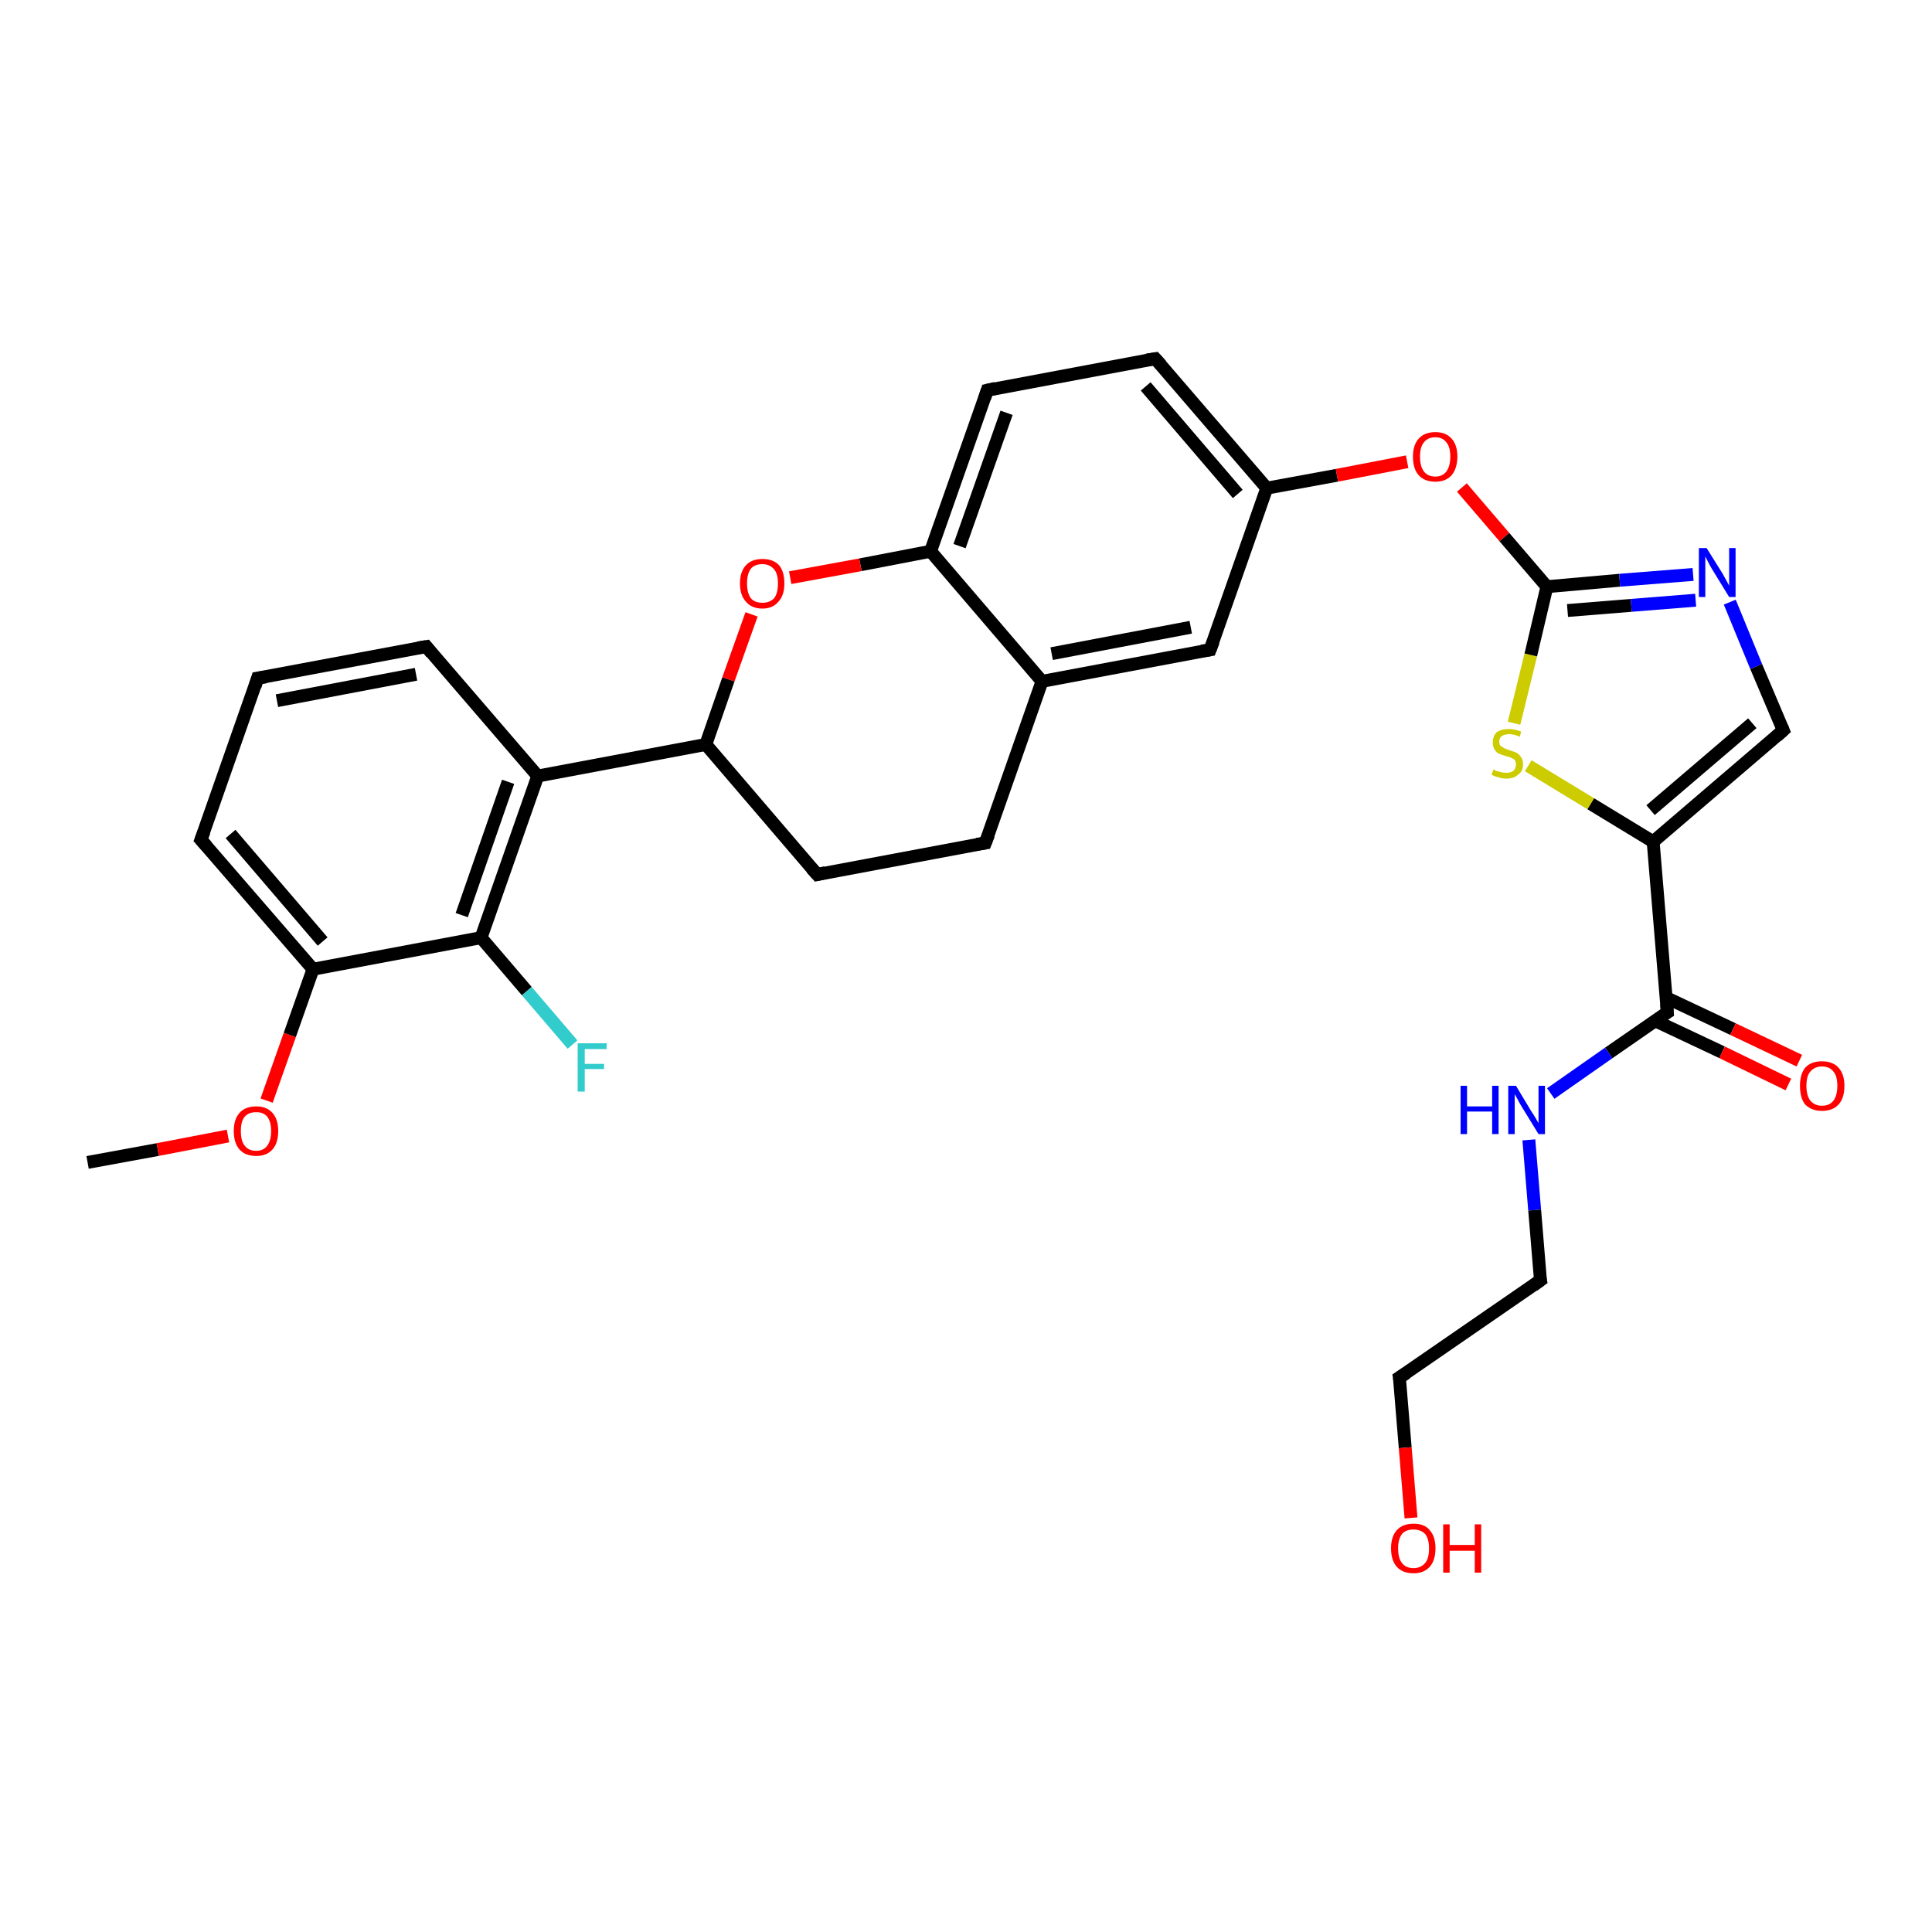 <?xml version='1.0' encoding='iso-8859-1'?>
<svg version='1.1' baseProfile='full'
              xmlns='http://www.w3.org/2000/svg'
                      xmlns:rdkit='http://www.rdkit.org/xml'
                      xmlns:xlink='http://www.w3.org/1999/xlink'
                  xml:space='preserve'
width='300px' height='300px' viewBox='0 0 300 300'>
<!-- END OF HEADER -->
<rect style='opacity:1.0;fill:#FFFFFF;stroke:none' width='300.0' height='300.0' x='0.0' y='0.0'> </rect>
<path class='bond-0 atom-0 atom-1' d='M 13.6,180.5 L 24.5,178.5' style='fill:none;fill-rule:evenodd;stroke:#000000;stroke-width:2.0px;stroke-linecap:butt;stroke-linejoin:miter;stroke-opacity:1' />
<path class='bond-0 atom-0 atom-1' d='M 24.5,178.5 L 35.4,176.4' style='fill:none;fill-rule:evenodd;stroke:#FF0000;stroke-width:2.0px;stroke-linecap:butt;stroke-linejoin:miter;stroke-opacity:1' />
<path class='bond-1 atom-1 atom-2' d='M 41.4,170.9 L 45.0,160.7' style='fill:none;fill-rule:evenodd;stroke:#FF0000;stroke-width:2.0px;stroke-linecap:butt;stroke-linejoin:miter;stroke-opacity:1' />
<path class='bond-1 atom-1 atom-2' d='M 45.0,160.7 L 48.6,150.5' style='fill:none;fill-rule:evenodd;stroke:#000000;stroke-width:2.0px;stroke-linecap:butt;stroke-linejoin:miter;stroke-opacity:1' />
<path class='bond-2 atom-2 atom-3' d='M 48.6,150.5 L 31.2,130.4' style='fill:none;fill-rule:evenodd;stroke:#000000;stroke-width:2.0px;stroke-linecap:butt;stroke-linejoin:miter;stroke-opacity:1' />
<path class='bond-2 atom-2 atom-3' d='M 50.1,146.2 L 35.8,129.5' style='fill:none;fill-rule:evenodd;stroke:#000000;stroke-width:2.0px;stroke-linecap:butt;stroke-linejoin:miter;stroke-opacity:1' />
<path class='bond-3 atom-3 atom-4' d='M 31.2,130.4 L 40.0,105.3' style='fill:none;fill-rule:evenodd;stroke:#000000;stroke-width:2.0px;stroke-linecap:butt;stroke-linejoin:miter;stroke-opacity:1' />
<path class='bond-4 atom-4 atom-5' d='M 40.0,105.3 L 66.2,100.4' style='fill:none;fill-rule:evenodd;stroke:#000000;stroke-width:2.0px;stroke-linecap:butt;stroke-linejoin:miter;stroke-opacity:1' />
<path class='bond-4 atom-4 atom-5' d='M 43.0,108.8 L 64.6,104.7' style='fill:none;fill-rule:evenodd;stroke:#000000;stroke-width:2.0px;stroke-linecap:butt;stroke-linejoin:miter;stroke-opacity:1' />
<path class='bond-5 atom-5 atom-6' d='M 66.2,100.4 L 83.5,120.5' style='fill:none;fill-rule:evenodd;stroke:#000000;stroke-width:2.0px;stroke-linecap:butt;stroke-linejoin:miter;stroke-opacity:1' />
<path class='bond-6 atom-6 atom-7' d='M 83.5,120.5 L 109.6,115.6' style='fill:none;fill-rule:evenodd;stroke:#000000;stroke-width:2.0px;stroke-linecap:butt;stroke-linejoin:miter;stroke-opacity:1' />
<path class='bond-7 atom-7 atom-8' d='M 109.6,115.6 L 126.9,135.8' style='fill:none;fill-rule:evenodd;stroke:#000000;stroke-width:2.0px;stroke-linecap:butt;stroke-linejoin:miter;stroke-opacity:1' />
<path class='bond-8 atom-8 atom-9' d='M 126.9,135.8 L 153.0,130.9' style='fill:none;fill-rule:evenodd;stroke:#000000;stroke-width:2.0px;stroke-linecap:butt;stroke-linejoin:miter;stroke-opacity:1' />
<path class='bond-9 atom-9 atom-10' d='M 153.0,130.9 L 161.8,105.8' style='fill:none;fill-rule:evenodd;stroke:#000000;stroke-width:2.0px;stroke-linecap:butt;stroke-linejoin:miter;stroke-opacity:1' />
<path class='bond-10 atom-10 atom-11' d='M 161.8,105.8 L 187.9,100.9' style='fill:none;fill-rule:evenodd;stroke:#000000;stroke-width:2.0px;stroke-linecap:butt;stroke-linejoin:miter;stroke-opacity:1' />
<path class='bond-10 atom-10 atom-11' d='M 163.3,101.5 L 184.9,97.4' style='fill:none;fill-rule:evenodd;stroke:#000000;stroke-width:2.0px;stroke-linecap:butt;stroke-linejoin:miter;stroke-opacity:1' />
<path class='bond-11 atom-11 atom-12' d='M 187.9,100.9 L 196.7,75.8' style='fill:none;fill-rule:evenodd;stroke:#000000;stroke-width:2.0px;stroke-linecap:butt;stroke-linejoin:miter;stroke-opacity:1' />
<path class='bond-12 atom-12 atom-13' d='M 196.7,75.8 L 207.6,73.8' style='fill:none;fill-rule:evenodd;stroke:#000000;stroke-width:2.0px;stroke-linecap:butt;stroke-linejoin:miter;stroke-opacity:1' />
<path class='bond-12 atom-12 atom-13' d='M 207.6,73.8 L 218.5,71.7' style='fill:none;fill-rule:evenodd;stroke:#FF0000;stroke-width:2.0px;stroke-linecap:butt;stroke-linejoin:miter;stroke-opacity:1' />
<path class='bond-13 atom-13 atom-14' d='M 227.0,75.7 L 233.6,83.4' style='fill:none;fill-rule:evenodd;stroke:#FF0000;stroke-width:2.0px;stroke-linecap:butt;stroke-linejoin:miter;stroke-opacity:1' />
<path class='bond-13 atom-13 atom-14' d='M 233.6,83.4 L 240.2,91.1' style='fill:none;fill-rule:evenodd;stroke:#000000;stroke-width:2.0px;stroke-linecap:butt;stroke-linejoin:miter;stroke-opacity:1' />
<path class='bond-14 atom-14 atom-15' d='M 240.2,91.1 L 251.5,90.1' style='fill:none;fill-rule:evenodd;stroke:#000000;stroke-width:2.0px;stroke-linecap:butt;stroke-linejoin:miter;stroke-opacity:1' />
<path class='bond-14 atom-14 atom-15' d='M 251.5,90.1 L 262.9,89.2' style='fill:none;fill-rule:evenodd;stroke:#0000FF;stroke-width:2.0px;stroke-linecap:butt;stroke-linejoin:miter;stroke-opacity:1' />
<path class='bond-14 atom-14 atom-15' d='M 243.4,94.8 L 253.3,94.0' style='fill:none;fill-rule:evenodd;stroke:#000000;stroke-width:2.0px;stroke-linecap:butt;stroke-linejoin:miter;stroke-opacity:1' />
<path class='bond-14 atom-14 atom-15' d='M 253.3,94.0 L 263.3,93.2' style='fill:none;fill-rule:evenodd;stroke:#0000FF;stroke-width:2.0px;stroke-linecap:butt;stroke-linejoin:miter;stroke-opacity:1' />
<path class='bond-15 atom-15 atom-16' d='M 268.6,93.5 L 272.7,103.5' style='fill:none;fill-rule:evenodd;stroke:#0000FF;stroke-width:2.0px;stroke-linecap:butt;stroke-linejoin:miter;stroke-opacity:1' />
<path class='bond-15 atom-15 atom-16' d='M 272.7,103.5 L 276.9,113.4' style='fill:none;fill-rule:evenodd;stroke:#000000;stroke-width:2.0px;stroke-linecap:butt;stroke-linejoin:miter;stroke-opacity:1' />
<path class='bond-16 atom-16 atom-17' d='M 276.9,113.4 L 256.7,130.7' style='fill:none;fill-rule:evenodd;stroke:#000000;stroke-width:2.0px;stroke-linecap:butt;stroke-linejoin:miter;stroke-opacity:1' />
<path class='bond-16 atom-16 atom-17' d='M 272.1,112.3 L 256.3,125.8' style='fill:none;fill-rule:evenodd;stroke:#000000;stroke-width:2.0px;stroke-linecap:butt;stroke-linejoin:miter;stroke-opacity:1' />
<path class='bond-17 atom-17 atom-18' d='M 256.7,130.7 L 247.0,124.8' style='fill:none;fill-rule:evenodd;stroke:#000000;stroke-width:2.0px;stroke-linecap:butt;stroke-linejoin:miter;stroke-opacity:1' />
<path class='bond-17 atom-17 atom-18' d='M 247.0,124.8 L 237.3,118.9' style='fill:none;fill-rule:evenodd;stroke:#CCCC00;stroke-width:2.0px;stroke-linecap:butt;stroke-linejoin:miter;stroke-opacity:1' />
<path class='bond-18 atom-17 atom-19' d='M 256.7,130.7 L 258.9,157.2' style='fill:none;fill-rule:evenodd;stroke:#000000;stroke-width:2.0px;stroke-linecap:butt;stroke-linejoin:miter;stroke-opacity:1' />
<path class='bond-19 atom-19 atom-20' d='M 257.0,158.5 L 267.4,163.4' style='fill:none;fill-rule:evenodd;stroke:#000000;stroke-width:2.0px;stroke-linecap:butt;stroke-linejoin:miter;stroke-opacity:1' />
<path class='bond-19 atom-19 atom-20' d='M 267.4,163.4 L 277.7,168.4' style='fill:none;fill-rule:evenodd;stroke:#FF0000;stroke-width:2.0px;stroke-linecap:butt;stroke-linejoin:miter;stroke-opacity:1' />
<path class='bond-19 atom-19 atom-20' d='M 258.7,154.9 L 269.1,159.8' style='fill:none;fill-rule:evenodd;stroke:#000000;stroke-width:2.0px;stroke-linecap:butt;stroke-linejoin:miter;stroke-opacity:1' />
<path class='bond-19 atom-19 atom-20' d='M 269.1,159.8 L 279.4,164.7' style='fill:none;fill-rule:evenodd;stroke:#FF0000;stroke-width:2.0px;stroke-linecap:butt;stroke-linejoin:miter;stroke-opacity:1' />
<path class='bond-20 atom-19 atom-21' d='M 258.9,157.2 L 249.8,163.5' style='fill:none;fill-rule:evenodd;stroke:#000000;stroke-width:2.0px;stroke-linecap:butt;stroke-linejoin:miter;stroke-opacity:1' />
<path class='bond-20 atom-19 atom-21' d='M 249.8,163.5 L 240.8,169.8' style='fill:none;fill-rule:evenodd;stroke:#0000FF;stroke-width:2.0px;stroke-linecap:butt;stroke-linejoin:miter;stroke-opacity:1' />
<path class='bond-21 atom-21 atom-22' d='M 237.4,177.0 L 238.3,187.9' style='fill:none;fill-rule:evenodd;stroke:#0000FF;stroke-width:2.0px;stroke-linecap:butt;stroke-linejoin:miter;stroke-opacity:1' />
<path class='bond-21 atom-21 atom-22' d='M 238.3,187.9 L 239.2,198.8' style='fill:none;fill-rule:evenodd;stroke:#000000;stroke-width:2.0px;stroke-linecap:butt;stroke-linejoin:miter;stroke-opacity:1' />
<path class='bond-22 atom-22 atom-23' d='M 239.2,198.8 L 217.3,213.9' style='fill:none;fill-rule:evenodd;stroke:#000000;stroke-width:2.0px;stroke-linecap:butt;stroke-linejoin:miter;stroke-opacity:1' />
<path class='bond-23 atom-23 atom-24' d='M 217.3,213.9 L 218.2,224.8' style='fill:none;fill-rule:evenodd;stroke:#000000;stroke-width:2.0px;stroke-linecap:butt;stroke-linejoin:miter;stroke-opacity:1' />
<path class='bond-23 atom-23 atom-24' d='M 218.2,224.8 L 219.1,235.7' style='fill:none;fill-rule:evenodd;stroke:#FF0000;stroke-width:2.0px;stroke-linecap:butt;stroke-linejoin:miter;stroke-opacity:1' />
<path class='bond-24 atom-12 atom-25' d='M 196.7,75.8 L 179.4,55.7' style='fill:none;fill-rule:evenodd;stroke:#000000;stroke-width:2.0px;stroke-linecap:butt;stroke-linejoin:miter;stroke-opacity:1' />
<path class='bond-24 atom-12 atom-25' d='M 192.2,76.7 L 177.9,60.0' style='fill:none;fill-rule:evenodd;stroke:#000000;stroke-width:2.0px;stroke-linecap:butt;stroke-linejoin:miter;stroke-opacity:1' />
<path class='bond-25 atom-25 atom-26' d='M 179.4,55.7 L 153.3,60.6' style='fill:none;fill-rule:evenodd;stroke:#000000;stroke-width:2.0px;stroke-linecap:butt;stroke-linejoin:miter;stroke-opacity:1' />
<path class='bond-26 atom-26 atom-27' d='M 153.3,60.6 L 144.5,85.6' style='fill:none;fill-rule:evenodd;stroke:#000000;stroke-width:2.0px;stroke-linecap:butt;stroke-linejoin:miter;stroke-opacity:1' />
<path class='bond-26 atom-26 atom-27' d='M 156.3,64.1 L 149.0,84.8' style='fill:none;fill-rule:evenodd;stroke:#000000;stroke-width:2.0px;stroke-linecap:butt;stroke-linejoin:miter;stroke-opacity:1' />
<path class='bond-27 atom-27 atom-28' d='M 144.5,85.6 L 133.6,87.7' style='fill:none;fill-rule:evenodd;stroke:#000000;stroke-width:2.0px;stroke-linecap:butt;stroke-linejoin:miter;stroke-opacity:1' />
<path class='bond-27 atom-27 atom-28' d='M 133.6,87.7 L 122.7,89.7' style='fill:none;fill-rule:evenodd;stroke:#FF0000;stroke-width:2.0px;stroke-linecap:butt;stroke-linejoin:miter;stroke-opacity:1' />
<path class='bond-28 atom-6 atom-29' d='M 83.5,120.5 L 74.7,145.6' style='fill:none;fill-rule:evenodd;stroke:#000000;stroke-width:2.0px;stroke-linecap:butt;stroke-linejoin:miter;stroke-opacity:1' />
<path class='bond-28 atom-6 atom-29' d='M 78.9,121.4 L 71.7,142.1' style='fill:none;fill-rule:evenodd;stroke:#000000;stroke-width:2.0px;stroke-linecap:butt;stroke-linejoin:miter;stroke-opacity:1' />
<path class='bond-29 atom-29 atom-30' d='M 74.7,145.6 L 81.8,153.9' style='fill:none;fill-rule:evenodd;stroke:#000000;stroke-width:2.0px;stroke-linecap:butt;stroke-linejoin:miter;stroke-opacity:1' />
<path class='bond-29 atom-29 atom-30' d='M 81.8,153.9 L 88.9,162.2' style='fill:none;fill-rule:evenodd;stroke:#33CCCC;stroke-width:2.0px;stroke-linecap:butt;stroke-linejoin:miter;stroke-opacity:1' />
<path class='bond-30 atom-29 atom-2' d='M 74.7,145.6 L 48.6,150.5' style='fill:none;fill-rule:evenodd;stroke:#000000;stroke-width:2.0px;stroke-linecap:butt;stroke-linejoin:miter;stroke-opacity:1' />
<path class='bond-31 atom-28 atom-7' d='M 116.7,95.4 L 113.1,105.5' style='fill:none;fill-rule:evenodd;stroke:#FF0000;stroke-width:2.0px;stroke-linecap:butt;stroke-linejoin:miter;stroke-opacity:1' />
<path class='bond-31 atom-28 atom-7' d='M 113.1,105.5 L 109.6,115.6' style='fill:none;fill-rule:evenodd;stroke:#000000;stroke-width:2.0px;stroke-linecap:butt;stroke-linejoin:miter;stroke-opacity:1' />
<path class='bond-32 atom-27 atom-10' d='M 144.5,85.6 L 161.8,105.8' style='fill:none;fill-rule:evenodd;stroke:#000000;stroke-width:2.0px;stroke-linecap:butt;stroke-linejoin:miter;stroke-opacity:1' />
<path class='bond-33 atom-18 atom-14' d='M 235.1,112.3 L 237.7,101.7' style='fill:none;fill-rule:evenodd;stroke:#CCCC00;stroke-width:2.0px;stroke-linecap:butt;stroke-linejoin:miter;stroke-opacity:1' />
<path class='bond-33 atom-18 atom-14' d='M 237.7,101.7 L 240.2,91.1' style='fill:none;fill-rule:evenodd;stroke:#000000;stroke-width:2.0px;stroke-linecap:butt;stroke-linejoin:miter;stroke-opacity:1' />
<path d='M 32.1,131.4 L 31.2,130.4 L 31.7,129.1' style='fill:none;stroke:#000000;stroke-width:2.0px;stroke-linecap:butt;stroke-linejoin:miter;stroke-opacity:1;' />
<path d='M 39.6,106.6 L 40.0,105.3 L 41.3,105.1' style='fill:none;stroke:#000000;stroke-width:2.0px;stroke-linecap:butt;stroke-linejoin:miter;stroke-opacity:1;' />
<path d='M 64.9,100.6 L 66.2,100.4 L 67.0,101.4' style='fill:none;stroke:#000000;stroke-width:2.0px;stroke-linecap:butt;stroke-linejoin:miter;stroke-opacity:1;' />
<path d='M 126.0,134.8 L 126.9,135.8 L 128.2,135.5' style='fill:none;stroke:#000000;stroke-width:2.0px;stroke-linecap:butt;stroke-linejoin:miter;stroke-opacity:1;' />
<path d='M 151.7,131.1 L 153.0,130.9 L 153.5,129.6' style='fill:none;stroke:#000000;stroke-width:2.0px;stroke-linecap:butt;stroke-linejoin:miter;stroke-opacity:1;' />
<path d='M 186.6,101.1 L 187.9,100.9 L 188.4,99.6' style='fill:none;stroke:#000000;stroke-width:2.0px;stroke-linecap:butt;stroke-linejoin:miter;stroke-opacity:1;' />
<path d='M 276.7,112.9 L 276.9,113.4 L 275.9,114.3' style='fill:none;stroke:#000000;stroke-width:2.0px;stroke-linecap:butt;stroke-linejoin:miter;stroke-opacity:1;' />
<path d='M 258.8,155.9 L 258.9,157.2 L 258.4,157.5' style='fill:none;stroke:#000000;stroke-width:2.0px;stroke-linecap:butt;stroke-linejoin:miter;stroke-opacity:1;' />
<path d='M 239.1,198.3 L 239.2,198.8 L 238.1,199.6' style='fill:none;stroke:#000000;stroke-width:2.0px;stroke-linecap:butt;stroke-linejoin:miter;stroke-opacity:1;' />
<path d='M 218.4,213.2 L 217.3,213.9 L 217.4,214.5' style='fill:none;stroke:#000000;stroke-width:2.0px;stroke-linecap:butt;stroke-linejoin:miter;stroke-opacity:1;' />
<path d='M 180.3,56.7 L 179.4,55.7 L 178.1,55.9' style='fill:none;stroke:#000000;stroke-width:2.0px;stroke-linecap:butt;stroke-linejoin:miter;stroke-opacity:1;' />
<path d='M 154.6,60.3 L 153.3,60.6 L 152.9,61.8' style='fill:none;stroke:#000000;stroke-width:2.0px;stroke-linecap:butt;stroke-linejoin:miter;stroke-opacity:1;' />
<path class='atom-1' d='M 36.3 175.6
Q 36.3 173.8, 37.2 172.8
Q 38.1 171.8, 39.8 171.8
Q 41.4 171.8, 42.3 172.8
Q 43.2 173.8, 43.2 175.6
Q 43.2 177.5, 42.3 178.5
Q 41.4 179.5, 39.8 179.5
Q 38.1 179.5, 37.2 178.5
Q 36.3 177.5, 36.3 175.6
M 39.8 178.7
Q 40.9 178.7, 41.5 177.9
Q 42.1 177.1, 42.1 175.6
Q 42.1 174.2, 41.5 173.4
Q 40.9 172.7, 39.8 172.7
Q 38.6 172.7, 38.0 173.4
Q 37.4 174.1, 37.4 175.6
Q 37.4 177.2, 38.0 177.9
Q 38.6 178.7, 39.8 178.7
' fill='#FF0000'/>
<path class='atom-13' d='M 219.4 70.9
Q 219.4 69.1, 220.3 68.1
Q 221.2 67.1, 222.9 67.1
Q 224.5 67.1, 225.4 68.1
Q 226.3 69.1, 226.3 70.9
Q 226.3 72.7, 225.4 73.8
Q 224.5 74.8, 222.9 74.8
Q 221.2 74.8, 220.3 73.8
Q 219.4 72.8, 219.4 70.9
M 222.9 74.0
Q 224.0 74.0, 224.6 73.2
Q 225.2 72.4, 225.2 70.9
Q 225.2 69.4, 224.6 68.7
Q 224.0 67.9, 222.9 67.9
Q 221.7 67.9, 221.1 68.7
Q 220.5 69.4, 220.5 70.9
Q 220.5 72.4, 221.1 73.2
Q 221.7 74.0, 222.9 74.0
' fill='#FF0000'/>
<path class='atom-15' d='M 265.0 85.1
L 267.5 89.1
Q 267.7 89.5, 268.1 90.2
Q 268.5 90.9, 268.5 91.0
L 268.5 85.1
L 269.5 85.1
L 269.5 92.7
L 268.5 92.7
L 265.8 88.3
Q 265.5 87.8, 265.2 87.2
Q 264.9 86.6, 264.8 86.4
L 264.8 92.7
L 263.8 92.7
L 263.8 85.1
L 265.0 85.1
' fill='#0000FF'/>
<path class='atom-18' d='M 231.9 119.5
Q 232.0 119.5, 232.3 119.7
Q 232.7 119.8, 233.1 119.9
Q 233.5 120.0, 233.9 120.0
Q 234.6 120.0, 235.0 119.7
Q 235.4 119.3, 235.4 118.7
Q 235.4 118.3, 235.2 118.0
Q 235.0 117.8, 234.7 117.7
Q 234.3 117.5, 233.8 117.4
Q 233.1 117.2, 232.7 117.0
Q 232.3 116.8, 232.1 116.4
Q 231.8 116.0, 231.8 115.3
Q 231.8 114.3, 232.4 113.7
Q 233.1 113.2, 234.3 113.2
Q 235.2 113.2, 236.2 113.6
L 236.0 114.4
Q 235.1 114.0, 234.4 114.0
Q 233.6 114.0, 233.2 114.3
Q 232.8 114.6, 232.8 115.2
Q 232.8 115.6, 233.0 115.8
Q 233.3 116.0, 233.6 116.2
Q 233.9 116.3, 234.4 116.5
Q 235.1 116.7, 235.5 116.9
Q 235.9 117.1, 236.2 117.6
Q 236.5 118.0, 236.5 118.7
Q 236.5 119.8, 235.7 120.3
Q 235.1 120.9, 233.9 120.9
Q 233.2 120.9, 232.7 120.7
Q 232.2 120.6, 231.6 120.3
L 231.9 119.5
' fill='#CCCC00'/>
<path class='atom-20' d='M 279.5 168.6
Q 279.5 166.8, 280.3 165.8
Q 281.2 164.8, 282.9 164.8
Q 284.6 164.8, 285.5 165.8
Q 286.4 166.8, 286.4 168.6
Q 286.4 170.5, 285.5 171.5
Q 284.6 172.5, 282.9 172.5
Q 281.3 172.5, 280.3 171.5
Q 279.5 170.5, 279.5 168.6
M 282.9 171.7
Q 284.1 171.7, 284.7 170.9
Q 285.3 170.1, 285.3 168.6
Q 285.3 167.1, 284.7 166.4
Q 284.1 165.6, 282.9 165.6
Q 281.8 165.6, 281.1 166.4
Q 280.5 167.1, 280.5 168.6
Q 280.5 170.1, 281.1 170.9
Q 281.8 171.7, 282.9 171.7
' fill='#FF0000'/>
<path class='atom-21' d='M 226.8 168.6
L 227.8 168.6
L 227.8 171.8
L 231.7 171.8
L 231.7 168.6
L 232.7 168.6
L 232.7 176.1
L 231.7 176.1
L 231.7 172.6
L 227.8 172.6
L 227.8 176.1
L 226.8 176.1
L 226.8 168.6
' fill='#0000FF'/>
<path class='atom-21' d='M 235.4 168.6
L 237.8 172.6
Q 238.1 173.0, 238.5 173.7
Q 238.9 174.4, 238.9 174.4
L 238.9 168.6
L 239.9 168.6
L 239.9 176.1
L 238.9 176.1
L 236.2 171.7
Q 235.9 171.2, 235.6 170.6
Q 235.3 170.1, 235.2 169.9
L 235.2 176.1
L 234.2 176.1
L 234.2 168.6
L 235.4 168.6
' fill='#0000FF'/>
<path class='atom-24' d='M 216.0 240.4
Q 216.0 238.6, 216.9 237.6
Q 217.8 236.6, 219.5 236.6
Q 221.2 236.6, 222.0 237.6
Q 222.9 238.6, 222.9 240.4
Q 222.9 242.3, 222.0 243.3
Q 221.1 244.3, 219.5 244.3
Q 217.8 244.3, 216.9 243.3
Q 216.0 242.3, 216.0 240.4
M 219.5 243.5
Q 220.6 243.5, 221.3 242.7
Q 221.9 242.0, 221.9 240.4
Q 221.9 239.0, 221.3 238.2
Q 220.6 237.5, 219.5 237.5
Q 218.3 237.5, 217.7 238.2
Q 217.1 239.0, 217.1 240.4
Q 217.1 242.0, 217.7 242.7
Q 218.3 243.5, 219.5 243.5
' fill='#FF0000'/>
<path class='atom-24' d='M 224.1 236.7
L 225.1 236.7
L 225.1 239.9
L 229.0 239.9
L 229.0 236.7
L 230.0 236.7
L 230.0 244.2
L 229.0 244.2
L 229.0 240.8
L 225.1 240.8
L 225.1 244.2
L 224.1 244.2
L 224.1 236.7
' fill='#FF0000'/>
<path class='atom-28' d='M 114.9 90.6
Q 114.9 88.8, 115.8 87.8
Q 116.7 86.8, 118.4 86.8
Q 120.1 86.8, 121.0 87.8
Q 121.8 88.8, 121.8 90.6
Q 121.8 92.4, 120.9 93.4
Q 120.0 94.5, 118.4 94.5
Q 116.7 94.5, 115.8 93.4
Q 114.9 92.4, 114.9 90.6
M 118.4 93.6
Q 119.5 93.6, 120.2 92.9
Q 120.8 92.1, 120.8 90.6
Q 120.8 89.1, 120.2 88.4
Q 119.5 87.6, 118.4 87.6
Q 117.2 87.6, 116.6 88.3
Q 116.0 89.1, 116.0 90.6
Q 116.0 92.1, 116.6 92.9
Q 117.2 93.6, 118.4 93.6
' fill='#FF0000'/>
<path class='atom-30' d='M 89.7 162.0
L 94.2 162.0
L 94.2 162.9
L 90.8 162.9
L 90.8 165.2
L 93.8 165.2
L 93.8 166.0
L 90.8 166.0
L 90.8 169.5
L 89.7 169.5
L 89.7 162.0
' fill='#33CCCC'/>
</svg>
